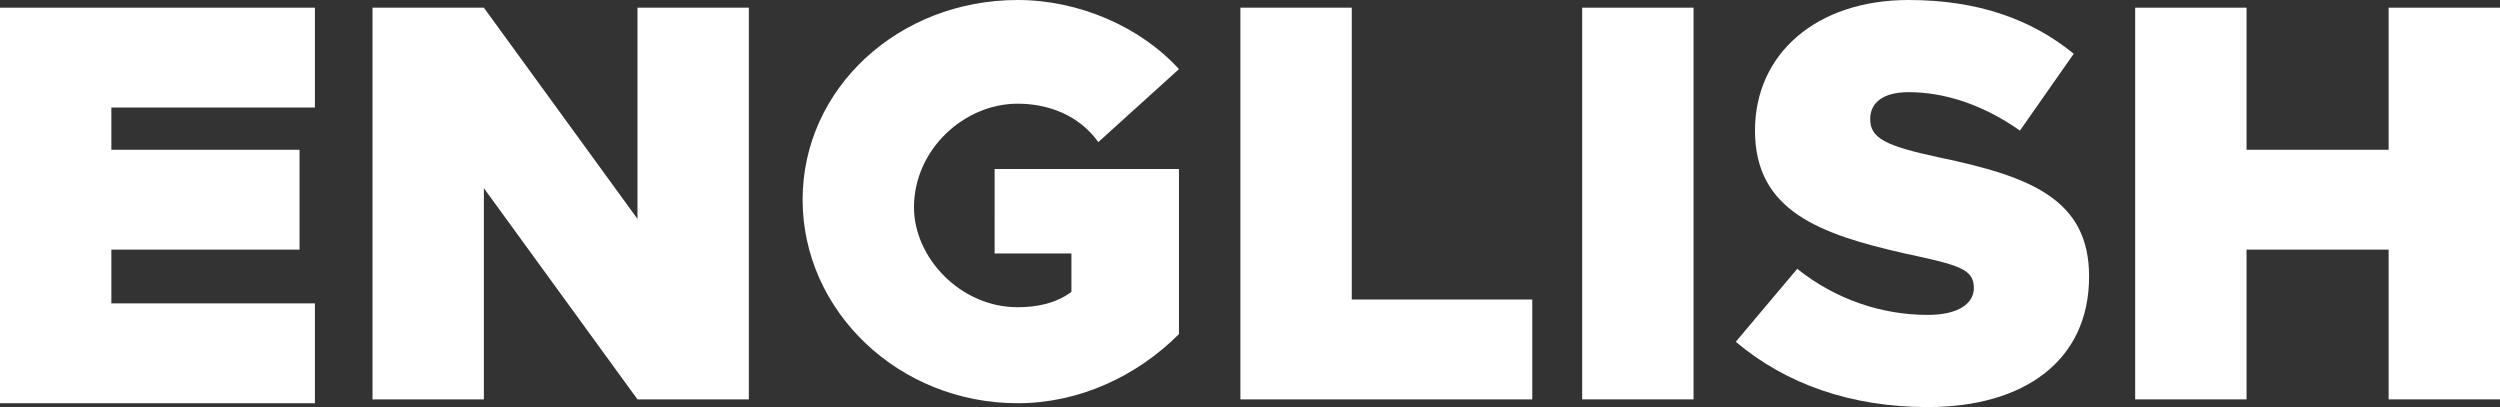 <?xml version="1.0" encoding="utf-8"?>
<!-- Generator: Adobe Illustrator 22.1.0, SVG Export Plug-In . SVG Version: 6.00 Build 0)  -->
<svg version="1.1" id="Layer_1" xmlns="http://www.w3.org/2000/svg" xmlns:xlink="http://www.w3.org/1999/xlink" x="0px" y="0px"
	 width="65.1px" height="10.6px" viewBox="0 0 65.1 10.6" style="enable-background:new 0 0 65.1 10.6;" xml:space="preserve">
<rect x="0" y="0" width="65.1" height="10.6" fill="#333333" stroke="none"/>
<style type="text/css">
	.st0{fill:#FFFFFF;}
</style>
<g>
	<path class="st0" d="M2.9,2.8v1.1h4.9v2.6H2.9v1.4h5.3v2.6H0V0.2h8.2v2.6H2.9z"/>
	<path class="st0" d="M9.7,0.2h2.9l4,5.5V0.2h2.9v10.2h-2.9l-4-5.5v5.5H9.7V0.2z"/>
	<path class="st0" d="M25.9,4.4h4.8v4.3c-1.1,1.1-2.6,1.8-4.2,1.8c-3.1,0-5.6-2.4-5.6-5.3S23.4,0,26.5,0c1.6,0,3.2,0.7,4.2,1.8
		l-2.1,1.9c-0.5-0.7-1.3-1-2.1-1c-1.4,0-2.7,1.2-2.7,2.7C23.8,6.7,25,8,26.5,8c0.5,0,1-0.1,1.4-0.4v-1h-2V4.4z"/>
	<path class="st0" d="M39.9,7.8v2.6h-7.6V0.2h2.9v7.6C35.2,7.8,39.9,7.8,39.9,7.8z"/>
	<path class="st0" d="M41.2,0.2h2.9v10.2h-2.9V0.2z"/>
	<path class="st0" d="M45.2,8.9L46.8,7c1,0.8,2.2,1.2,3.4,1.2c0.8,0,1.2-0.3,1.2-0.7c0-0.5-0.4-0.6-1.8-0.9
		c-2.2-0.5-3.9-1.1-3.9-3.2c0-2,1.6-3.4,4-3.4c1.8,0,3.2,0.5,4.3,1.4l-1.4,2c-1-0.7-2-1-2.9-1c-0.7,0-1,0.3-1,0.7
		c0,0.5,0.4,0.7,1.8,1c2.4,0.5,3.9,1.1,3.9,3.1c0,2.2-1.7,3.4-4.2,3.4C48.2,10.6,46.5,10,45.2,8.9z"/>
	<path class="st0" d="M65.1,0.2v10.2h-2.9V6.5h-3.7v3.9h-2.9V0.2h2.9v3.7h3.7V0.2H65.1z"/>
</g>
</svg>
